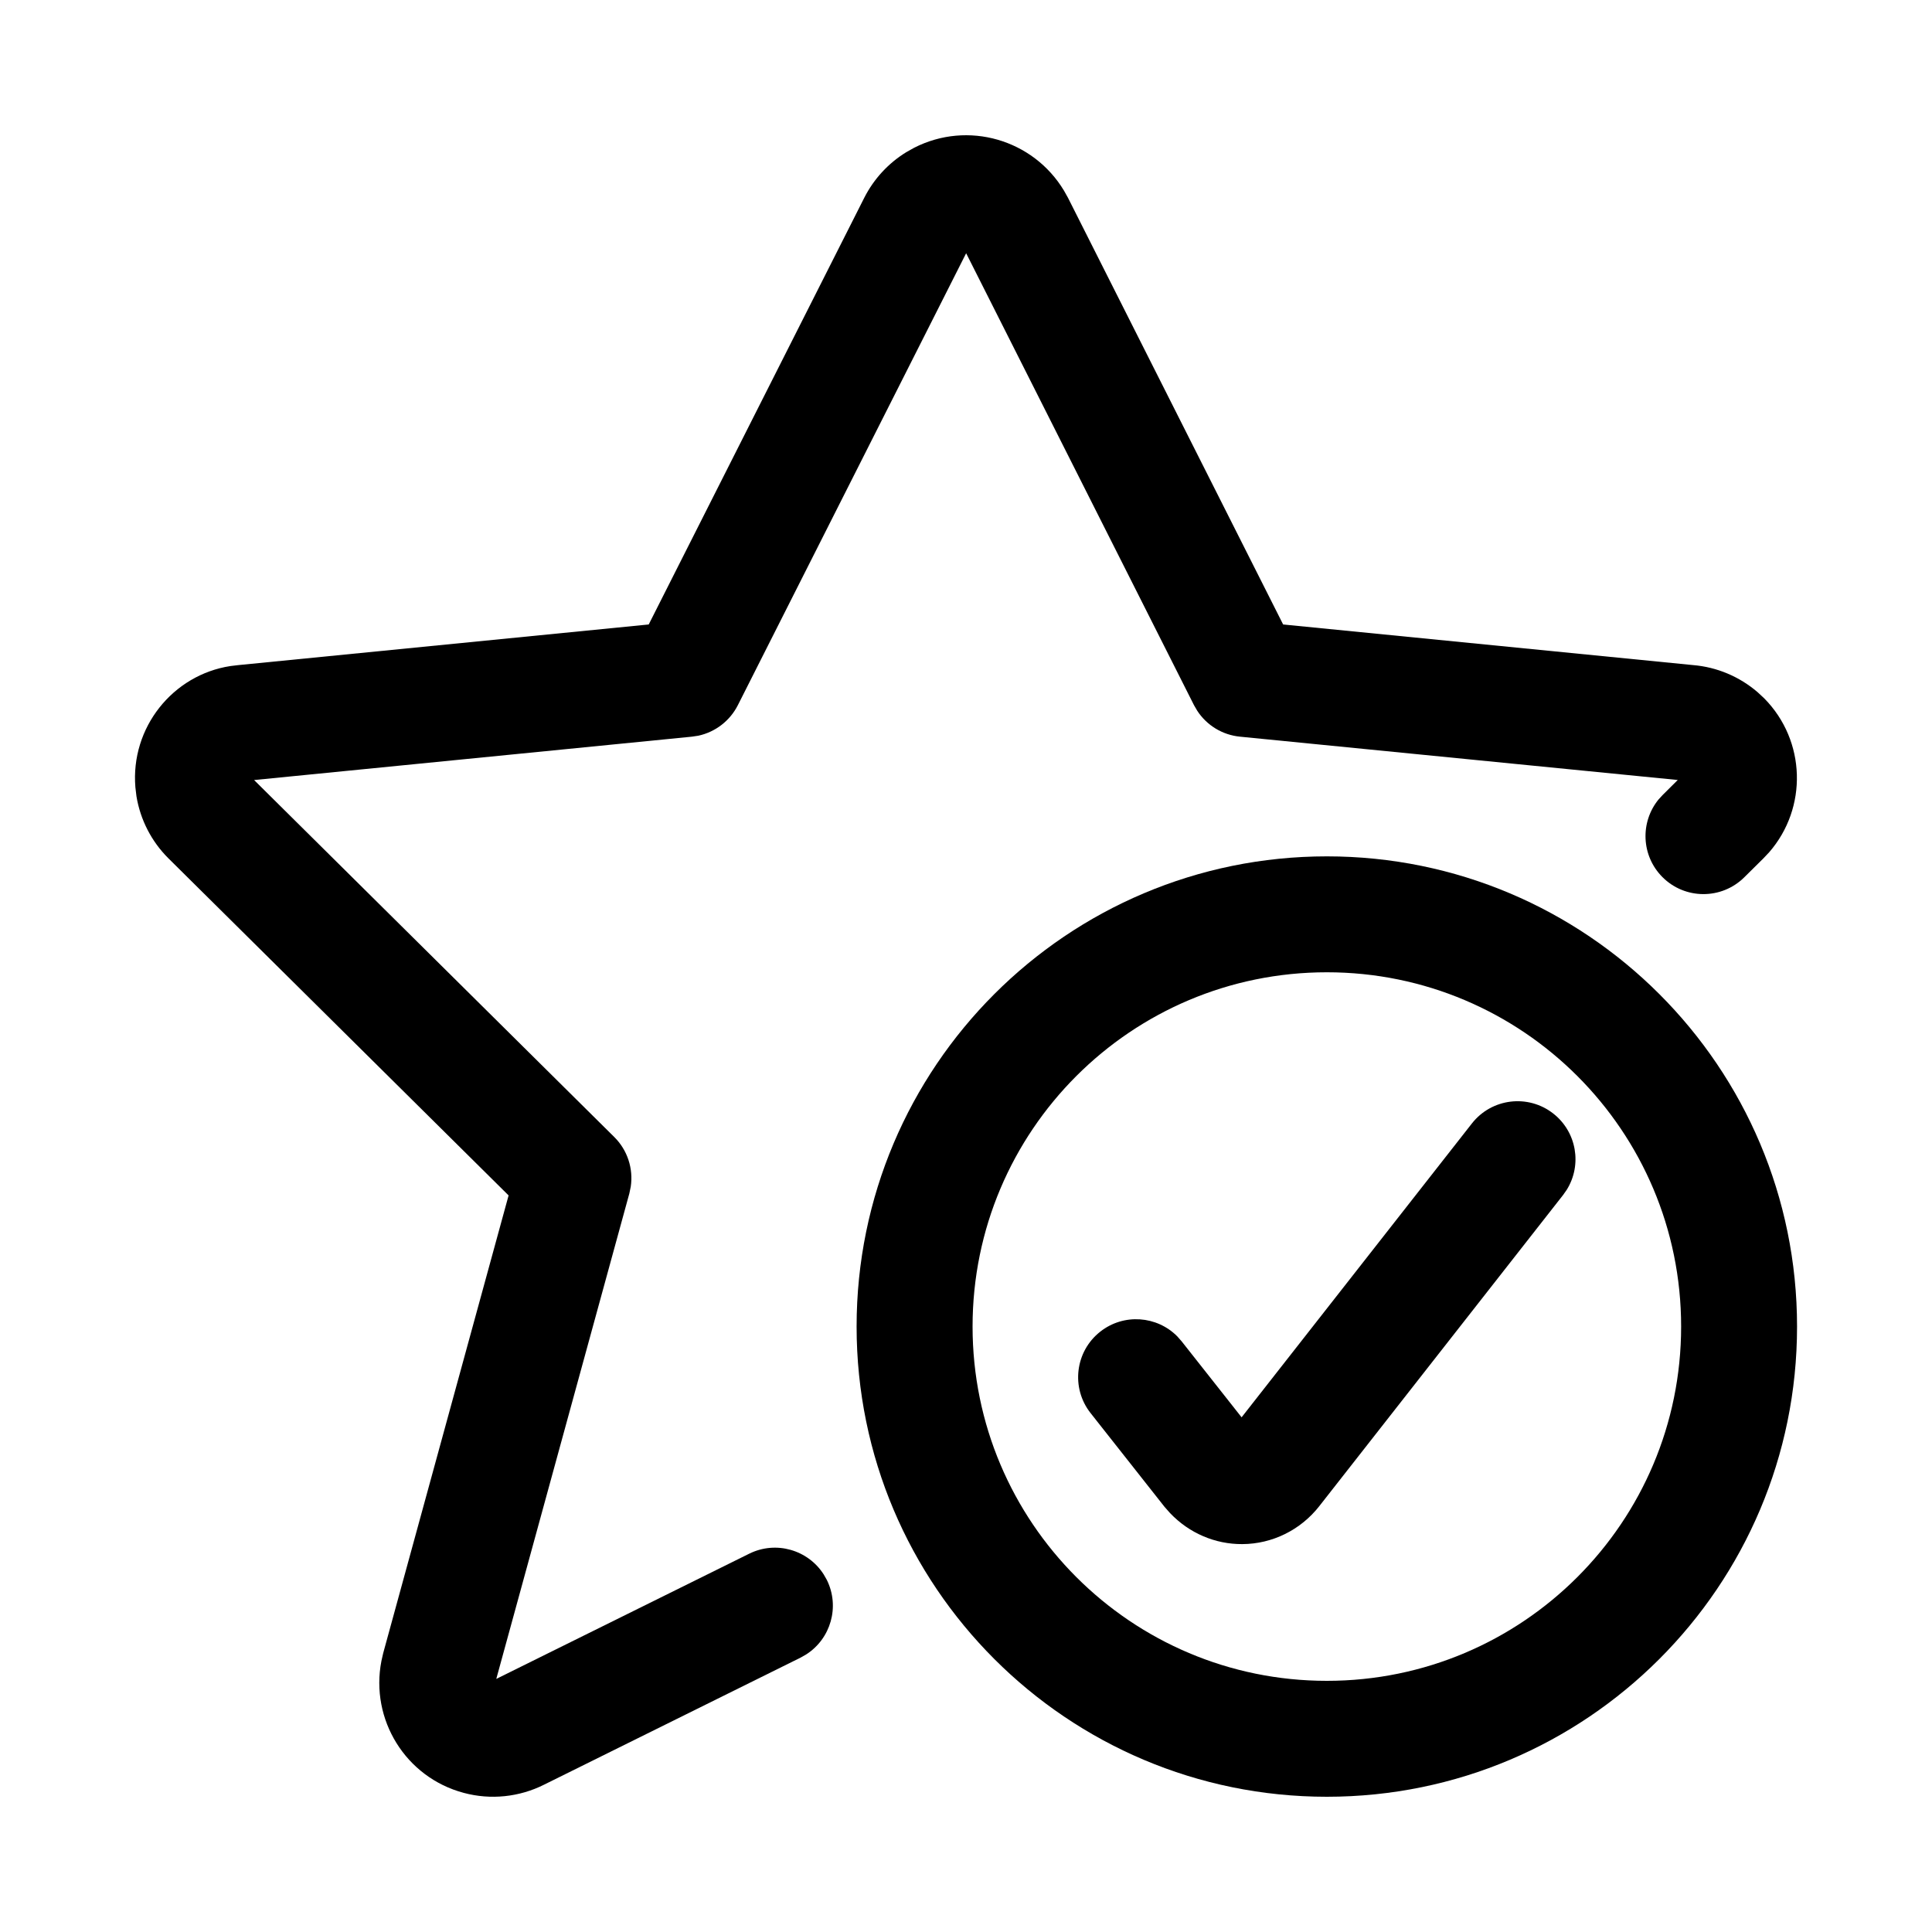 <svg xmlns="http://www.w3.org/2000/svg" fill="none" viewBox="0 0 40 40" height="40" width="40">
<path fill="black" d="M18.925 3.06C20.038 2.491 21.39 2.887 22.028 3.946L22.111 4.094L26.566 12.929L35.054 13.77C35.547 13.811 36.013 14.008 36.388 14.33L36.525 14.457C37.394 15.336 37.427 16.729 36.628 17.646L36.508 17.773L36.113 18.164C35.642 18.63 34.882 18.627 34.416 18.156C33.98 17.716 33.955 17.025 34.336 16.555L34.424 16.459L34.736 16.149L25.673 15.252C25.31 15.217 24.985 15.018 24.788 14.716L24.72 14.599L20.003 5.243L15.277 14.599C15.112 14.925 14.81 15.156 14.458 15.232L14.324 15.252L5.261 16.15L12.717 23.54C12.991 23.811 13.115 24.194 13.059 24.569L13.03 24.709L10.275 34.76L15.511 32.168C16.065 31.893 16.729 32.087 17.054 32.597L17.119 32.711C17.393 33.265 17.2 33.929 16.69 34.254L16.576 34.319L11.268 36.948C10.752 37.208 10.159 37.269 9.603 37.12C8.398 36.8 7.66 35.602 7.897 34.388L7.933 34.229L10.53 24.75L3.487 17.771C3.136 17.422 2.905 16.972 2.825 16.485L2.803 16.3C2.7 15.064 3.577 13.973 4.77 13.79L4.927 13.771L13.431 12.929L17.896 4.09C18.094 3.701 18.395 3.377 18.763 3.151L18.925 3.06Z"></path>
<path fill="black" d="M32.159 23.055C31.637 22.646 30.883 22.738 30.474 23.26L25.706 29.344L24.464 27.77L24.377 27.671C23.954 27.24 23.264 27.188 22.779 27.571C22.258 27.981 22.169 28.736 22.579 29.256L24.11 31.197L24.225 31.327C24.619 31.741 25.157 31.973 25.722 31.969C26.341 31.966 26.927 31.677 27.313 31.185L32.363 24.74L32.438 24.633C32.758 24.119 32.646 23.437 32.159 23.055Z"></path>
<path fill="black" d="M17.735 27.465C17.735 22.088 22.094 17.73 27.471 17.73C32.847 17.73 37.206 22.088 37.206 27.465C37.206 32.842 32.847 37.2 27.471 37.2C22.094 37.2 17.735 32.842 17.735 27.465ZM34.806 27.465C34.806 23.414 31.522 20.13 27.471 20.13C23.419 20.13 20.136 23.414 20.136 27.465C20.136 31.516 23.419 34.8 27.471 34.8C31.522 34.8 34.806 31.516 34.806 27.465Z" clip-rule="evenodd" fill-rule="evenodd"></path>
</svg>
